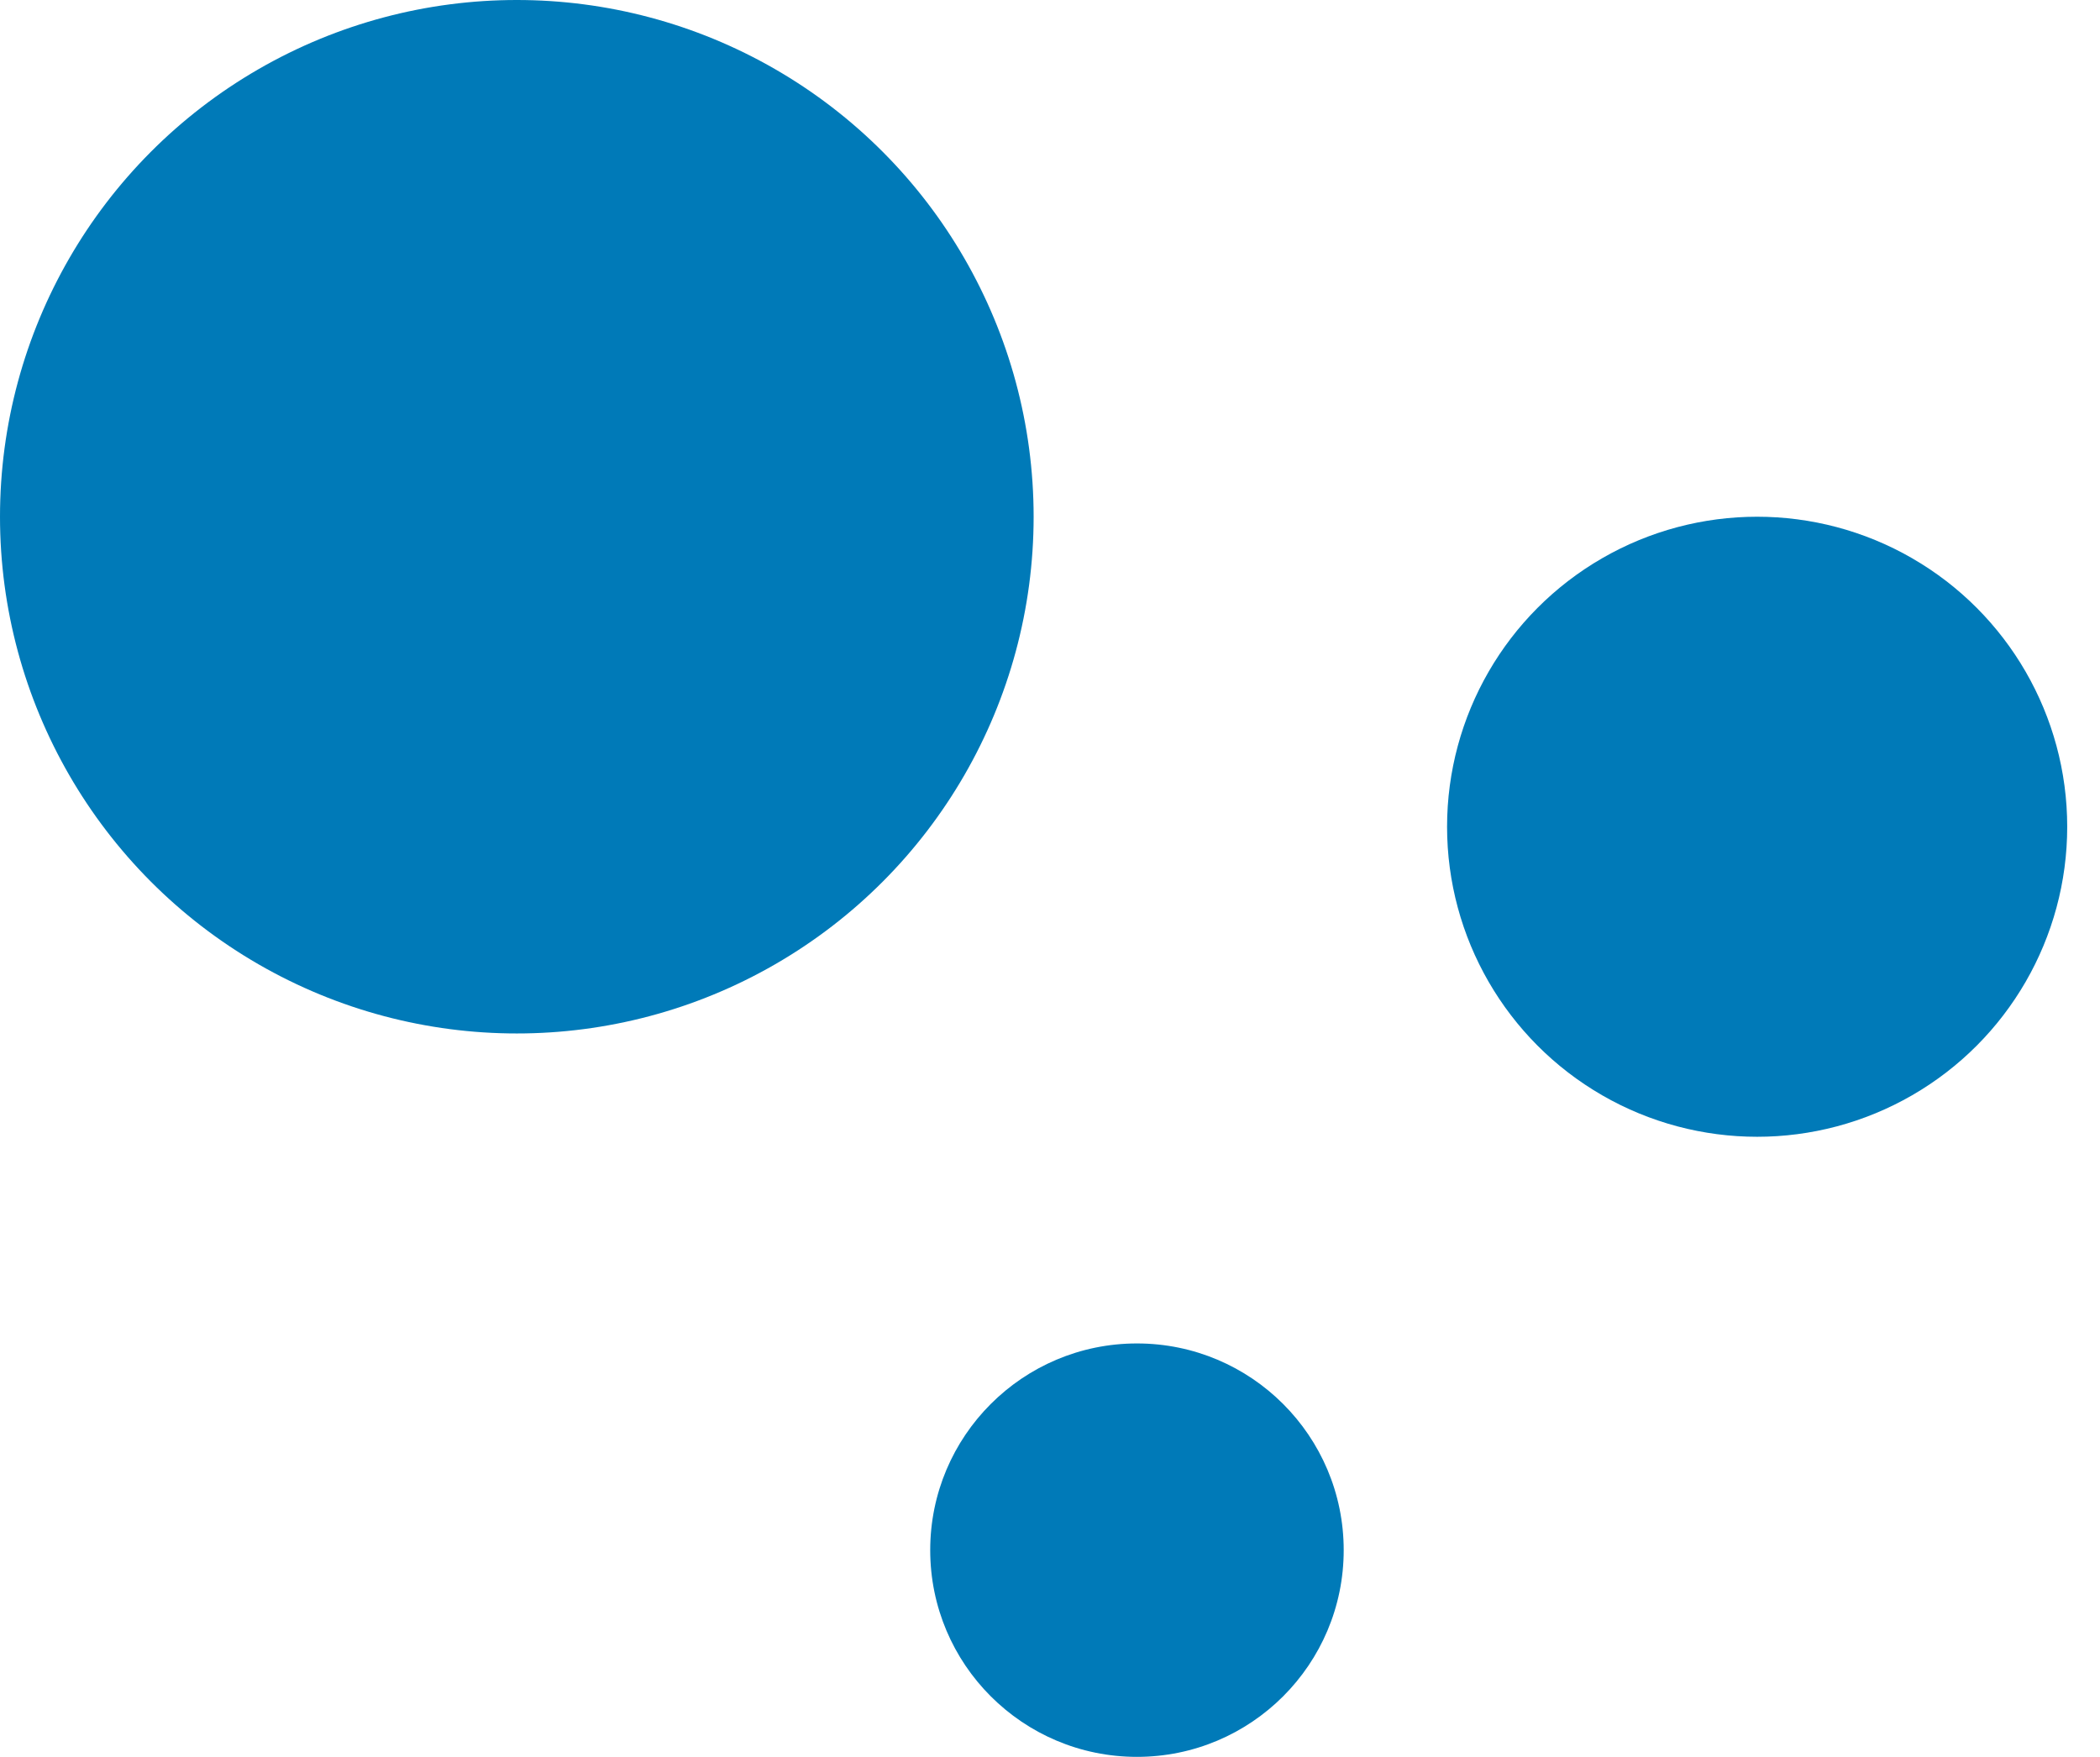 <svg width="49" height="41" viewBox="0 0 49 41" fill="none" xmlns="http://www.w3.org/2000/svg">
<circle cx="12.059" cy="12.059" r="12.059" fill="#007AB8"/>
<circle cx="41" cy="19.294" r="7.235" fill="#007AB8"/>
<circle cx="26.529" cy="36.176" r="4.824" fill="#007AB8"/>
</svg>
